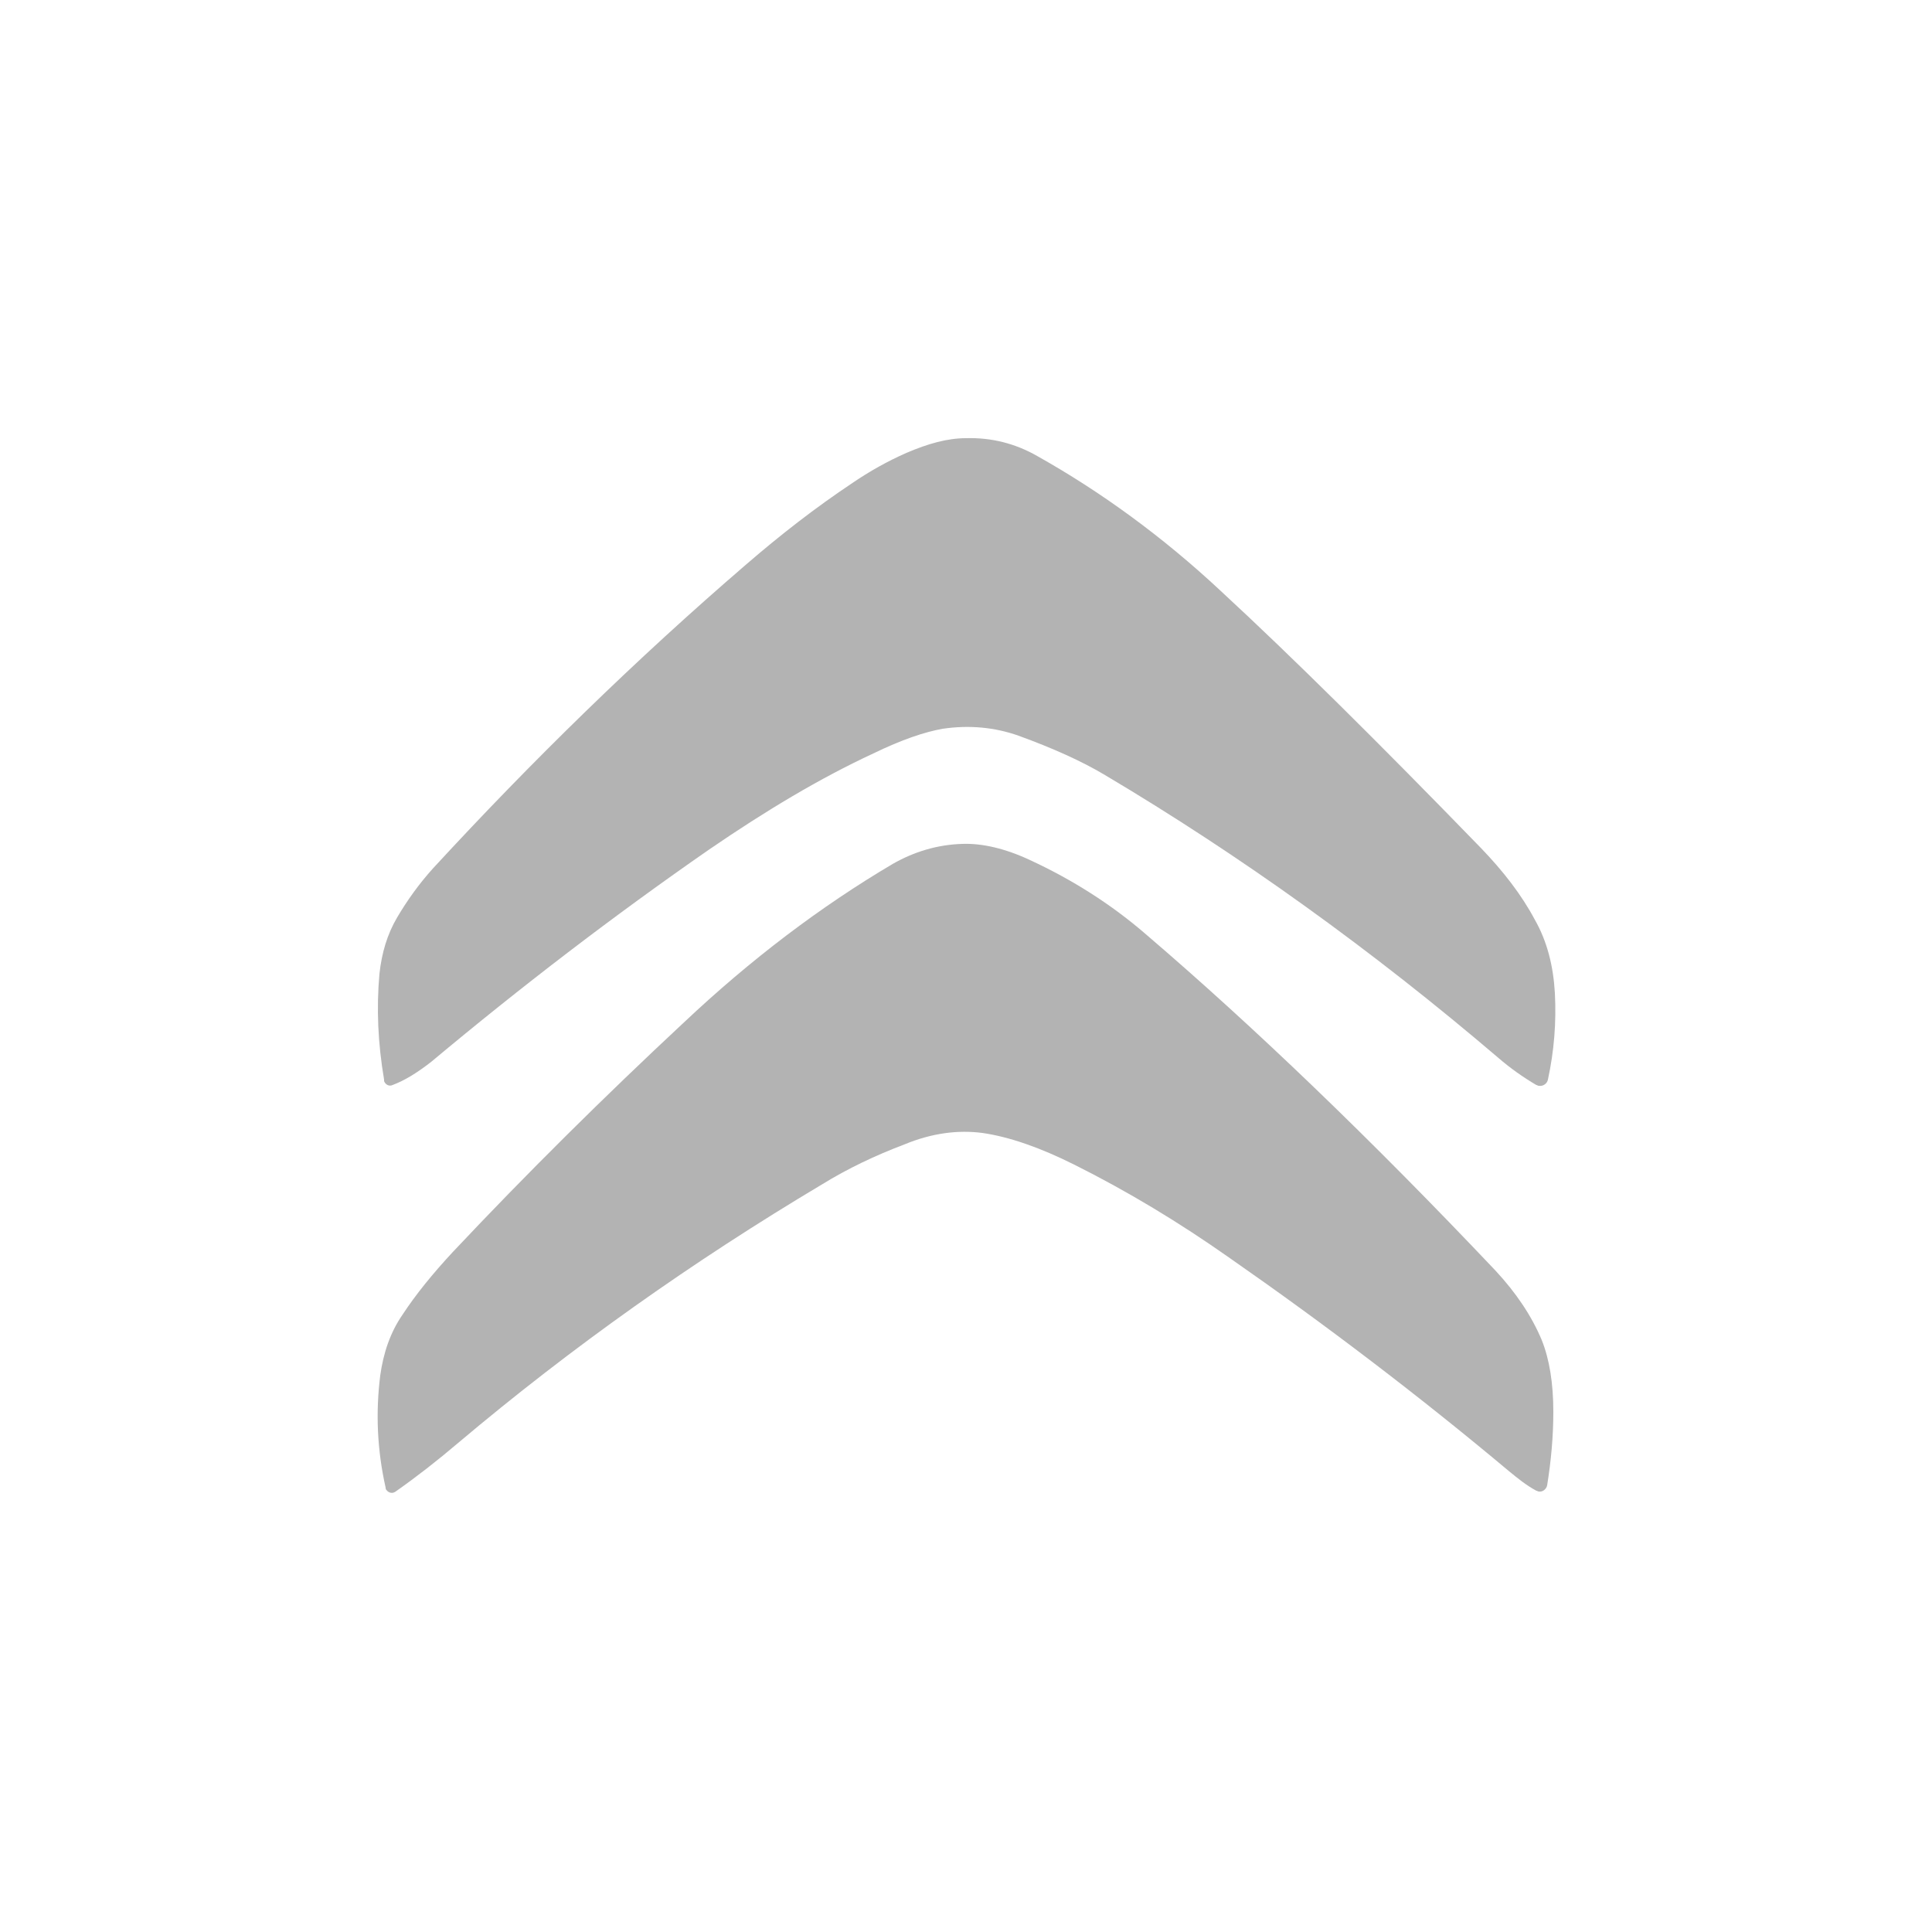 <svg xmlns="http://www.w3.org/2000/svg" xmlns:xlink="http://www.w3.org/1999/xlink" id="Ebene_1" x="0px" y="0px" viewBox="0 0 250 250" style="enable-background:new 0 0 250 250;" xml:space="preserve"><style type="text/css">	.st0{opacity:0.3;}</style><path class="st0" d="M50.8,140.4c-0.4,0.2-0.9,0-1.1-0.5c0-0.1,0-0.1,0-0.2c-0.8-4.7-1-9.2-0.6-13.7c0.3-2.7,1-5.1,2.3-7.3 c1.3-2.2,2.8-4.3,4.6-6.3C68.8,98.5,82.3,85.3,96.6,73c4.4-3.8,8.9-7.3,13.7-10.5c2.2-1.5,4.5-2.8,7-3.9c2.8-1.2,5.3-1.9,7.7-1.9 c3.3-0.1,6.4,0.7,9.2,2.3c8.2,4.6,16.2,10.4,23.8,17.5c9.2,8.5,20.4,19.6,33.6,33.2c2.9,3,5.3,6.1,7,9.3c1.6,2.8,2.4,6,2.6,9.5 c0.2,3.8-0.1,7.5-0.9,11.2c-0.1,0.5-0.6,0.9-1.2,0.8c-0.1,0-0.2-0.1-0.3-0.1c-1.7-1-3.4-2.2-4.9-3.5c-16.4-14-33.4-26.2-50.9-36.6 c-3-1.8-6.8-3.5-11.2-5.1c-3.1-1.1-6.4-1.4-9.8-0.9c-2.3,0.4-5.3,1.4-9,3.2c-6.9,3.2-13.9,7.4-21.2,12.4 c-12.4,8.6-24.4,17.8-36,27.5C54,138.8,52.4,139.8,50.8,140.4z"></path><path class="st0" d="M127.1,146.6c-3.1-0.4-6.5,0-10.1,1.5c-3.7,1.4-7.3,3.1-10.7,5.2c-16.6,9.9-32.3,21-47,33.4 c-2.7,2.3-5.4,4.4-8.1,6.3c-0.4,0.3-0.9,0.2-1.2-0.2c-0.1-0.1-0.1-0.2-0.1-0.3c-1.1-4.9-1.3-9.7-0.7-14.5c0.4-2.9,1.3-5.6,2.9-7.9 c1.7-2.6,3.9-5.3,6.5-8.1c9.6-10.2,19.6-20.1,29.9-29.7c8.7-8.2,17.7-15,27-20.5c2.8-1.6,5.8-2.5,9-2.6c2.6-0.1,5.6,0.6,8.8,2.1 c5.4,2.5,10.5,5.7,15.1,9.7c13.9,11.9,29,26.4,45.1,43.4c2.7,2.9,4.7,5.9,6,9c1,2.5,1.5,5.6,1.5,9.3c0,3.2-0.3,6.4-0.8,9.5 c-0.1,0.5-0.6,0.9-1.1,0.8c-0.1,0-0.2-0.1-0.3-0.1c-1.3-0.7-2.4-1.6-3.5-2.5c-11.7-9.8-23.8-19-36.3-27.7c-6.4-4.5-13-8.5-20-12 C134.6,148.5,130.6,147.1,127.1,146.6z"></path></svg>